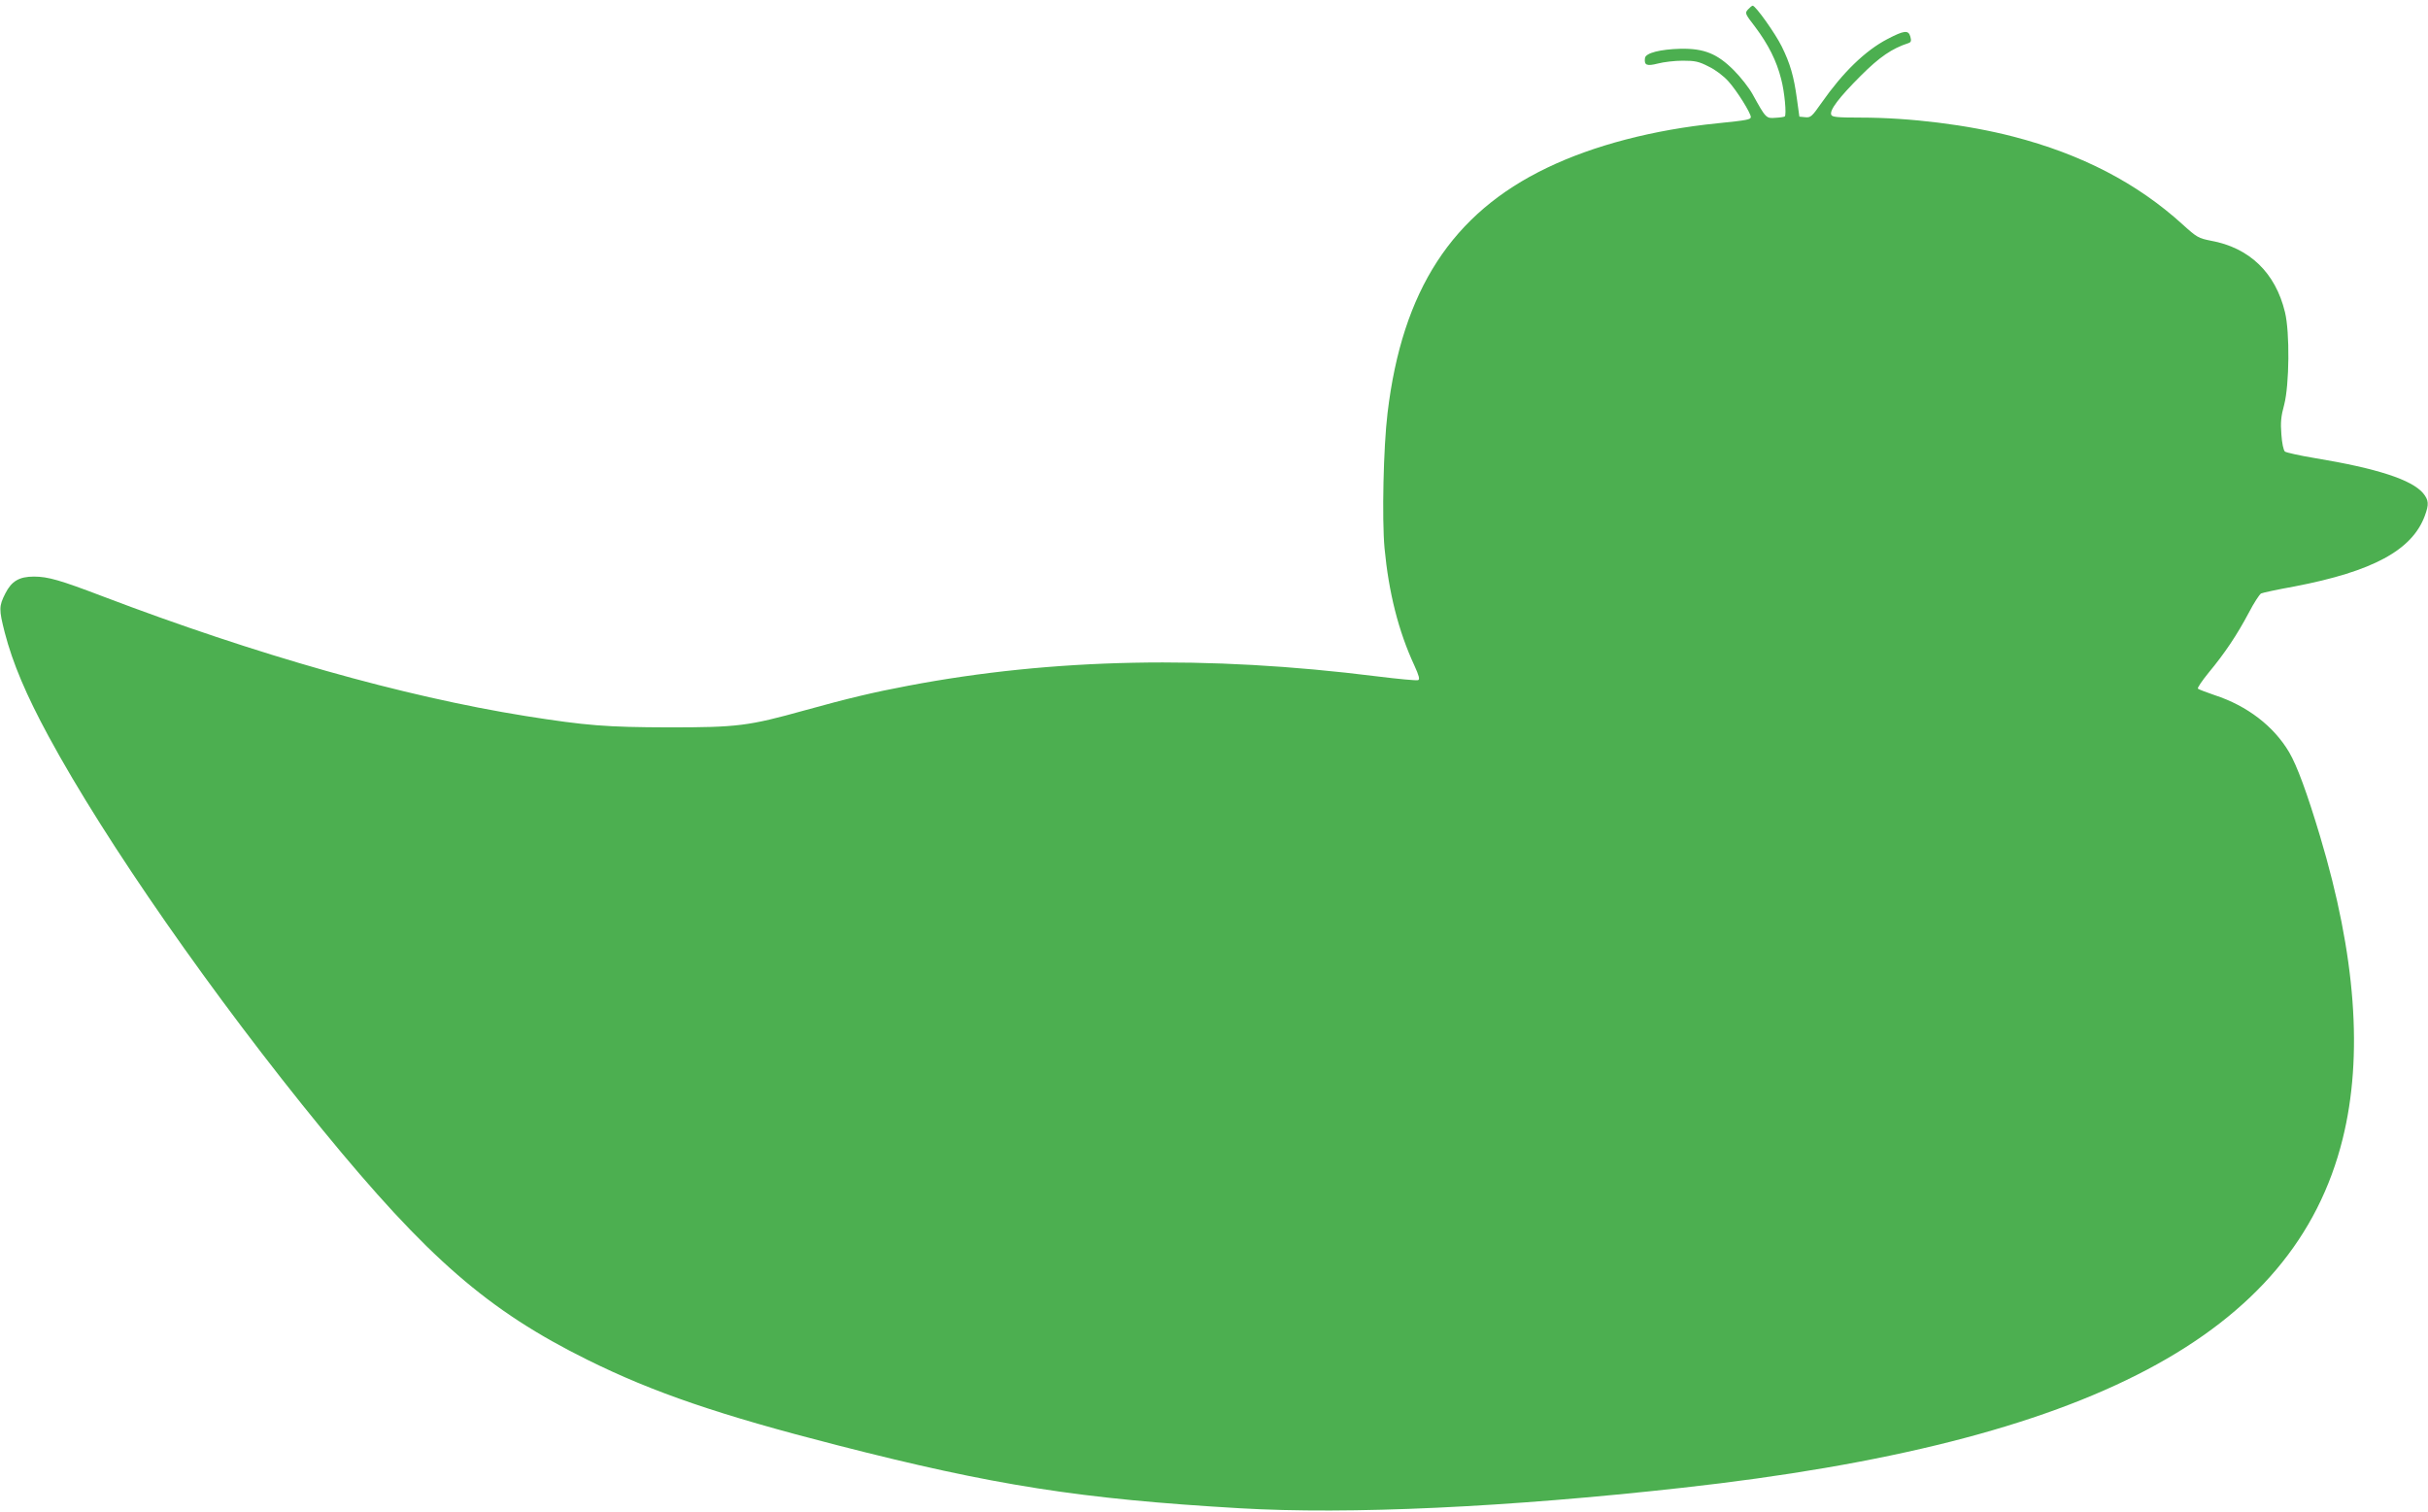 <?xml version="1.0" standalone="no"?>
<!DOCTYPE svg PUBLIC "-//W3C//DTD SVG 20010904//EN"
 "http://www.w3.org/TR/2001/REC-SVG-20010904/DTD/svg10.dtd">
<svg version="1.0" xmlns="http://www.w3.org/2000/svg"
 width="1280pt" height="797pt" viewBox="0 0 1280 797"
 preserveAspectRatio="xMidYMid meet">
<g transform="translate(0,797) scale(0.1,-0.1)"
fill="#4caf50" stroke="none">
<path d="M9215 7920 c-17 -19 -16 -22 38 -92 69 -92 113 -179 137 -275 18 -67
29 -188 19 -197 -2 -2 -24 -6 -48 -7 -50 -4 -51 -4 -121 123 -19 35 -64 92
-100 128 -87 87 -156 115 -280 113 -108 -3 -184 -22 -188 -49 -5 -38 9 -44 68
-29 30 8 89 15 131 15 65 0 85 -4 137 -31 36 -17 79 -50 104 -78 45 -50 118
-167 118 -188 0 -13 -17 -17 -175 -33 -340 -34 -655 -117 -900 -235 -500 -240
-763 -646 -840 -1292 -22 -180 -30 -559 -16 -713 22 -233 73 -437 157 -618 25
-55 30 -74 20 -78 -7 -3 -105 6 -217 20 -891 112 -1709 96 -2474 -50 -176 -33
-315 -66 -542 -129 -298 -83 -355 -90 -718 -90 -328 1 -433 9 -755 60 -648
104 -1414 321 -2229 631 -223 85 -288 104 -362 104 -78 0 -118 -24 -151 -89
-34 -67 -34 -84 -3 -206 42 -162 114 -331 231 -547 300 -555 871 -1374 1443
-2073 556 -679 874 -955 1399 -1215 347 -172 696 -291 1317 -450 826 -212
1281 -283 2120 -332 576 -34 1411 5 2335 108 2145 238 3225 809 3480 1839 109
438 69 968 -119 1596 -69 230 -121 371 -163 443 -81 137 -221 245 -393 301
-44 15 -83 30 -88 34 -4 4 22 42 57 85 84 101 149 198 211 315 27 52 57 98 65
102 8 4 87 21 176 37 412 79 620 191 687 372 23 62 21 83 -9 120 -61 71 -240
130 -572 185 -79 13 -149 29 -156 34 -8 6 -16 46 -19 91 -5 63 -2 95 15 157
27 104 30 381 4 487 -50 208 -187 340 -391 377 -65 13 -73 17 -149 86 -240
218 -533 370 -893 463 -239 62 -544 100 -805 100 -124 0 -150 3 -154 15 -10
24 41 91 156 206 99 99 165 144 252 172 13 5 15 12 9 34 -10 36 -33 33 -121
-13 -117 -61 -235 -176 -347 -336 -51 -73 -58 -79 -86 -76 l-31 3 -13 94 c-16
119 -36 187 -80 276 -34 69 -138 215 -153 215 -4 0 -15 -9 -25 -20z"/>
</g>
</svg>
